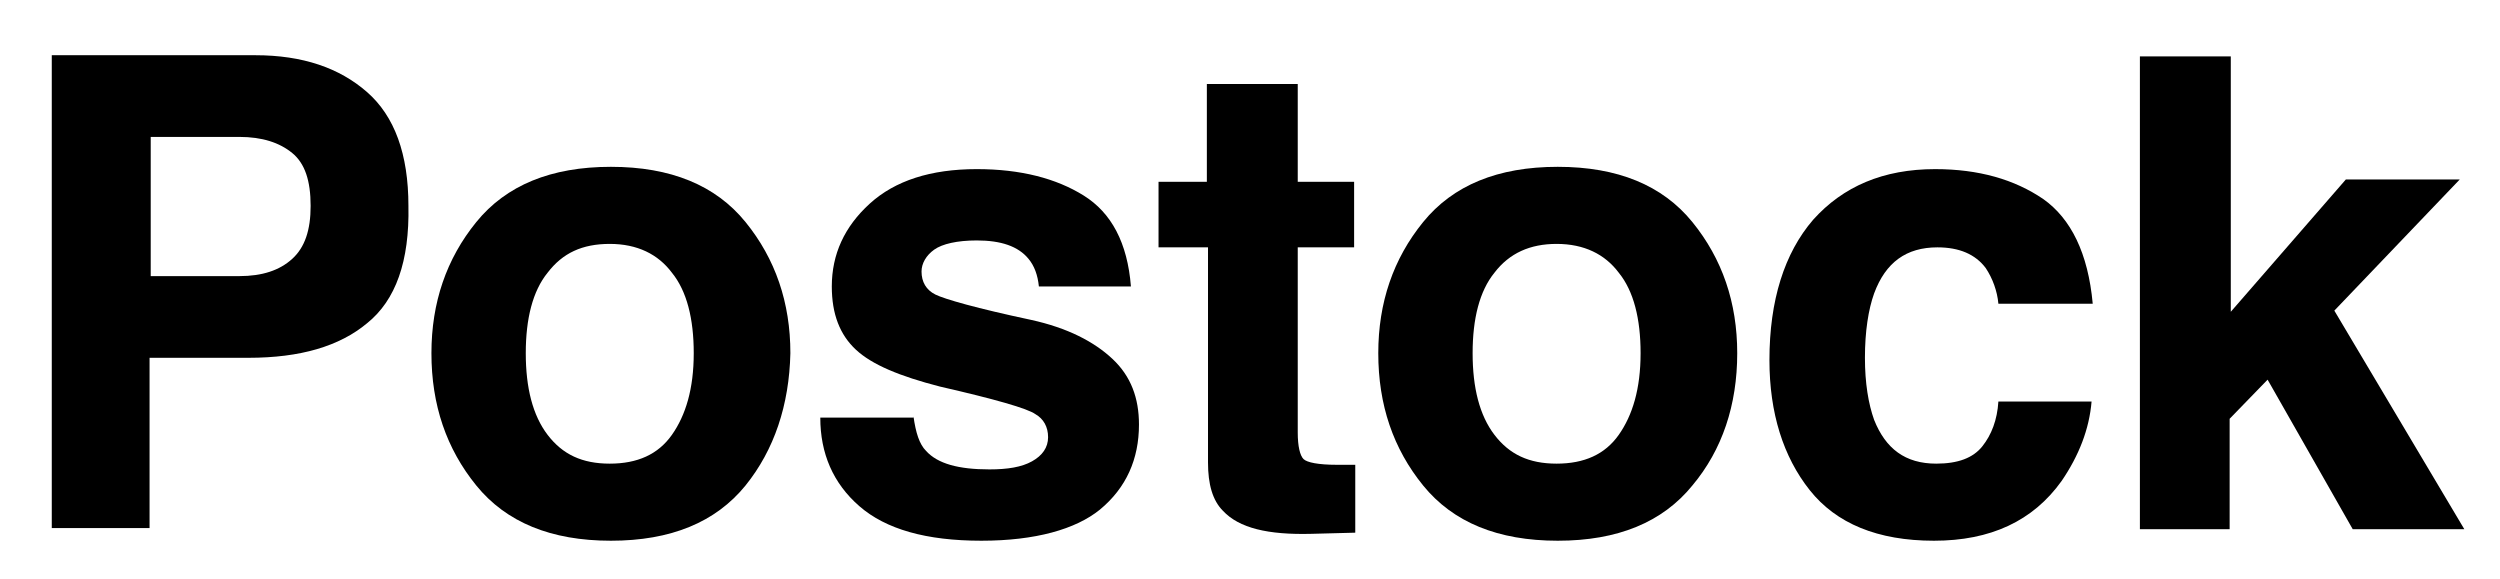 <?xml version="1.0" encoding="utf-8"?>
<!-- Generator: Adobe Illustrator 21.1.0, SVG Export Plug-In . SVG Version: 6.00 Build 0)  -->
<svg version="1.1" id="レイヤー_1" xmlns="http://www.w3.org/2000/svg" xmlns:xlink="http://www.w3.org/1999/xlink" x="0px"
	 y="0px" viewBox="0 0 217.3 50.3" style="enable-background:new 0 0 217.3 50.3;" xml:space="preserve">
<g>
	<g>
		<path d="M31.9,28.1c-2.4,2-5.8,3-10.3,3h-8.6v14.8H4.5V4.8h17.7c4.1,0,7.3,1.1,9.7,3.2c2.4,2.1,3.6,5.4,3.6,9.9
			C35.6,22.7,34.4,26.1,31.9,28.1z M25.4,13.3c-1.1-0.9-2.6-1.4-4.6-1.4h-7.7v12.1h7.7c2,0,3.5-0.5,4.6-1.5S27,20,27,17.9
			C27,15.7,26.5,14.2,25.4,13.3z"/>
		<path d="M64.8,42.2c-2.6,3.2-6.5,4.8-11.7,4.8c-5.2,0-9.1-1.6-11.7-4.8c-2.6-3.2-3.9-7-3.9-11.5c0-4.4,1.3-8.2,3.9-11.4
			c2.6-3.2,6.5-4.8,11.7-4.8c5.2,0,9.1,1.6,11.7,4.8c2.6,3.2,3.9,7,3.9,11.4C68.6,35.2,67.3,39.1,64.8,42.2z M58.4,37.8
			c1.2-1.7,1.9-4,1.9-7.1c0-3-0.6-5.4-1.9-7c-1.2-1.6-3-2.5-5.4-2.5s-4.1,0.8-5.4,2.5c-1.3,1.6-1.9,4-1.9,7c0,3,0.6,5.4,1.9,7.1
			c1.3,1.7,3,2.5,5.4,2.5S57.2,39.5,58.4,37.8z"/>
		<path d="M79.4,36.2c0.2,1.4,0.5,2.4,1.1,3c1,1.1,2.8,1.6,5.5,1.6c1.6,0,2.8-0.2,3.7-0.7c0.9-0.5,1.4-1.2,1.4-2.1
			c0-0.9-0.4-1.6-1.1-2c-0.7-0.5-3.5-1.3-8.3-2.4c-3.5-0.9-5.9-1.9-7.3-3.2c-1.4-1.3-2.1-3.1-2.1-5.5c0-2.8,1.1-5.2,3.3-7.2
			c2.2-2,5.3-3,9.3-3c3.8,0,6.9,0.8,9.3,2.3c2.4,1.5,3.8,4.1,4.1,7.9h-8c-0.1-1-0.4-1.8-0.9-2.4c-0.9-1.1-2.4-1.6-4.5-1.6
			c-1.7,0-3,0.3-3.7,0.8c-0.7,0.5-1.1,1.2-1.1,1.9c0,0.9,0.4,1.6,1.2,2c0.8,0.4,3.6,1.2,8.3,2.2c3.2,0.7,5.5,1.9,7.1,3.4
			c1.6,1.5,2.3,3.4,2.3,5.7c0,3-1.1,5.5-3.4,7.4C93.5,46,90,47,85.3,47c-4.8,0-8.3-1-10.6-3s-3.4-4.6-3.4-7.7H79.4z"/>
		<path d="M100.7,21.5v-5.7h4.2V7.3h7.9v8.5h4.9v5.7h-4.9v16.1c0,1.2,0.2,2,0.5,2.3c0.3,0.3,1.3,0.5,2.9,0.5c0.2,0,0.5,0,0.8,0
			c0.3,0,0.5,0,0.8,0v5.9l-3.8,0.1c-3.8,0.1-6.3-0.5-7.7-2c-0.9-0.9-1.3-2.3-1.3-4.2V21.5H100.7z"/>
		<path d="M147.1,42.2c-2.6,3.2-6.5,4.8-11.7,4.8s-9.1-1.6-11.7-4.8c-2.6-3.2-3.9-7-3.9-11.5c0-4.4,1.3-8.2,3.9-11.4
			s6.5-4.8,11.7-4.8s9.1,1.6,11.7,4.8s3.9,7,3.9,11.4C151,35.2,149.7,39.1,147.1,42.2z M140.7,37.8c1.2-1.7,1.9-4,1.9-7.1
			c0-3-0.6-5.4-1.9-7c-1.2-1.6-3-2.5-5.4-2.5c-2.3,0-4.1,0.8-5.4,2.5c-1.3,1.6-1.9,4-1.9,7c0,3,0.6,5.4,1.9,7.1
			c1.3,1.7,3,2.5,5.4,2.5C137.7,40.3,139.5,39.5,140.7,37.8z"/>
		<path d="M173.7,26.4c-0.1-1.1-0.5-2.2-1.1-3.1c-0.9-1.2-2.3-1.8-4.2-1.8c-2.7,0-4.5,1.3-5.5,4c-0.5,1.4-0.8,3.3-0.8,5.6
			c0,2.2,0.3,4,0.8,5.4c1,2.5,2.7,3.8,5.4,3.8c1.9,0,3.2-0.5,4-1.5c0.8-1,1.3-2.3,1.4-3.9h8.1c-0.2,2.4-1.1,4.7-2.6,6.9
			c-2.5,3.5-6.2,5.2-11.1,5.2c-4.9,0-8.5-1.5-10.8-4.4c-2.3-2.9-3.5-6.7-3.5-11.3c0-5.2,1.3-9.3,3.8-12.2c2.6-2.9,6.1-4.4,10.6-4.4
			c3.8,0,6.9,0.9,9.4,2.6c2.4,1.7,3.9,4.7,4.3,9.1H173.7z"/>
		<path d="M186.1,4.9h7.8v22.2l10-11.5h9.9L202.9,27l11.3,19h-9.7l-7.4-13l-3.3,3.4v9.6h-7.8V4.9z"/>
	</g>
</g>
</svg>
